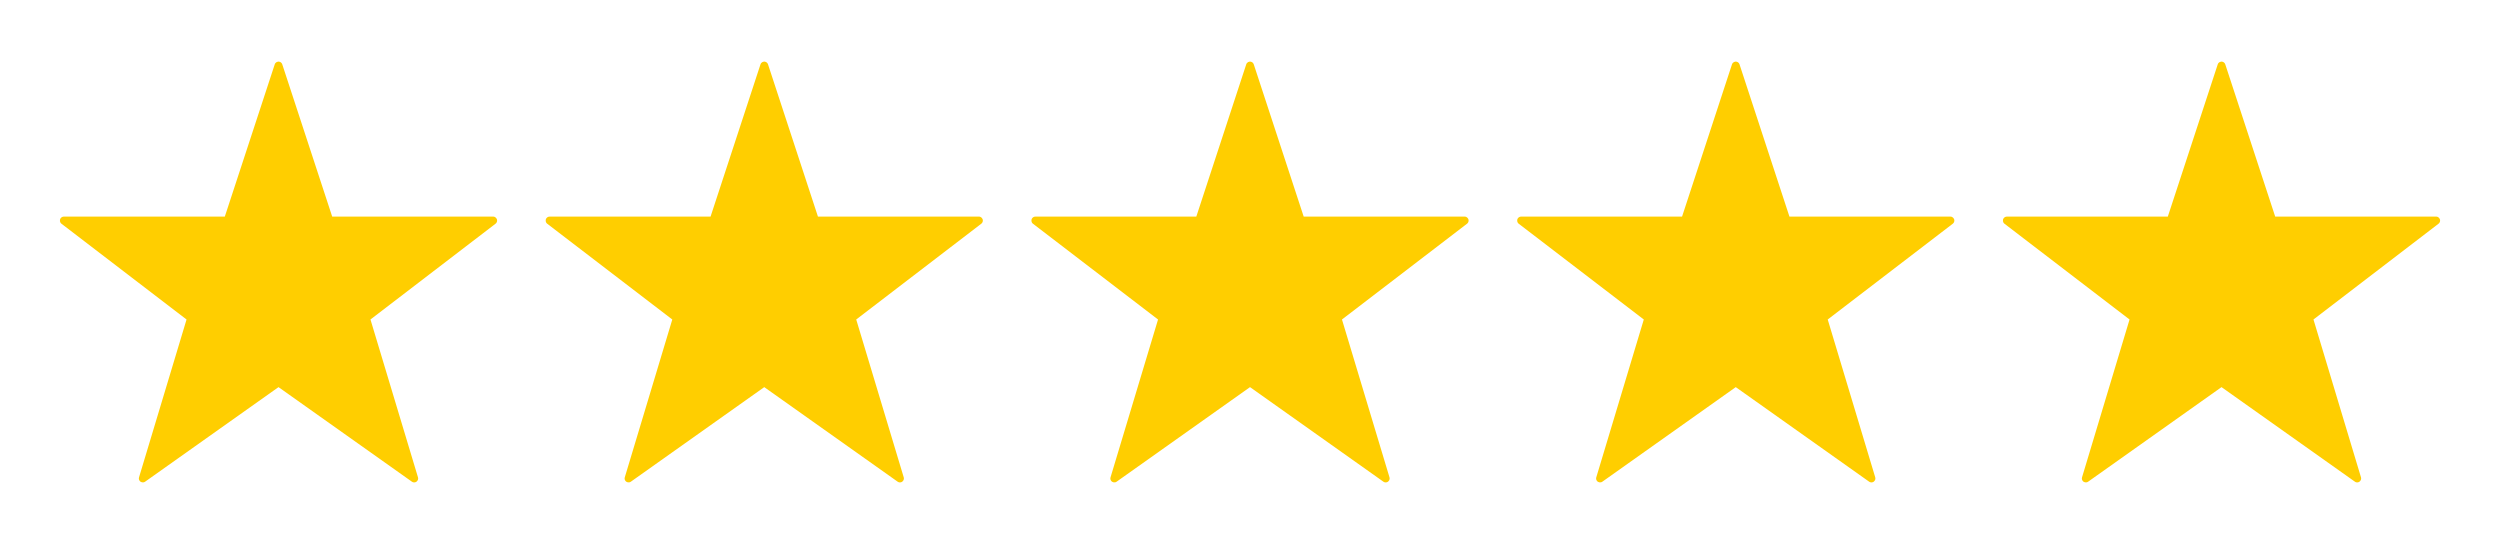 <?xml version="1.0" encoding="UTF-8"?>
<svg id="Layer_1" xmlns="http://www.w3.org/2000/svg" version="1.1" viewBox="0 0 514.667 112">
  <!-- Generator: Adobe Illustrator 29.2.1, SVG Export Plug-In . SVG Version: 2.1.0 Build 116)  -->
  <defs>
    <style>
      .st0 {
        fill: #ffce00;
        fill-rule: evenodd;
      }
    </style>
  </defs>
  <path class="st0" d="M57.332,79.698l-27.457,19.465c-.367.262-.875.176-1.137-.191-.152-.215-.188-.473-.117-.703l9.781-32.492-25.75-19.719c-.359-.273-.426-.785-.152-1.145.16-.211.402-.32.648-.32v-.004h33.133l10.277-31.34c.141-.43.602-.664,1.027-.523.258.086.445.285.523.523l10.277,31.34h33.133c.449,0,.816.367.816.816,0,.285-.144.535-.367.684l-25.703,19.684,9.781,32.492c.129.434-.117.887-.551,1.016-.266.078-.539.016-.738-.144l-27.422-19.441-.004.003Z"/>
  <path class="st0" d="M157.332,79.698l-27.457,19.465c-.367.262-.875.176-1.137-.191-.152-.215-.188-.473-.117-.703l9.781-32.492-25.75-19.719c-.359-.273-.426-.785-.152-1.145.16-.211.402-.32.648-.32v-.004h33.133l10.277-31.34c.141-.43.602-.664,1.027-.523.258.086.445.285.523.523l10.277,31.34h33.133c.449,0,.816.367.816.816,0,.285-.144.535-.367.684l-25.703,19.684,9.781,32.492c.129.434-.117.887-.551,1.016-.266.078-.539.016-.738-.144l-27.422-19.441-.004.003Z"/>
  <path class="st0" d="M257.332,79.698l-27.457,19.465c-.367.262-.875.176-1.137-.191-.152-.215-.188-.473-.117-.703l9.781-32.492-25.75-19.719c-.359-.273-.426-.785-.152-1.145.16-.211.402-.32.648-.32v-.004h33.133l10.277-31.34c.141-.43.602-.664,1.027-.523.258.086.445.285.523.523l10.277,31.34h33.133c.449,0,.816.367.816.816,0,.285-.144.535-.367.684l-25.703,19.684,9.781,32.492c.129.434-.117.887-.551,1.016-.266.078-.539.016-.738-.144l-27.422-19.441-.004.003Z"/>
  <path class="st0" d="M357.332,79.698l-27.457,19.465c-.367.262-.875.176-1.137-.191-.152-.215-.188-.473-.117-.703l9.781-32.492-25.75-19.719c-.359-.273-.426-.785-.152-1.145.16-.211.402-.32.648-.32v-.004h33.133l10.277-31.34c.141-.43.602-.664,1.027-.523.258.086.445.285.523.523l10.277,31.34h33.133c.449,0,.816.367.816.816,0,.285-.144.535-.367.684l-25.703,19.684,9.781,32.492c.129.434-.117.887-.551,1.016-.266.078-.539.016-.738-.144l-27.422-19.441-.004.003Z"/>
  <path class="st0" d="M457.332,79.698l-27.457,19.465c-.367.262-.875.176-1.137-.191-.152-.215-.188-.473-.117-.703l9.781-32.492-25.75-19.719c-.359-.273-.426-.785-.152-1.145.16-.211.402-.32.648-.32v-.004h33.133l10.277-31.34c.141-.43.602-.664,1.027-.523.258.086.445.285.523.523l10.277,31.34h33.133c.449,0,.816.367.816.816,0,.285-.144.535-.367.684l-25.703,19.684,9.781,32.492c.129.434-.117.887-.551,1.016-.266.078-.539.016-.738-.144l-27.422-19.441-.004.003Z"/>
</svg>